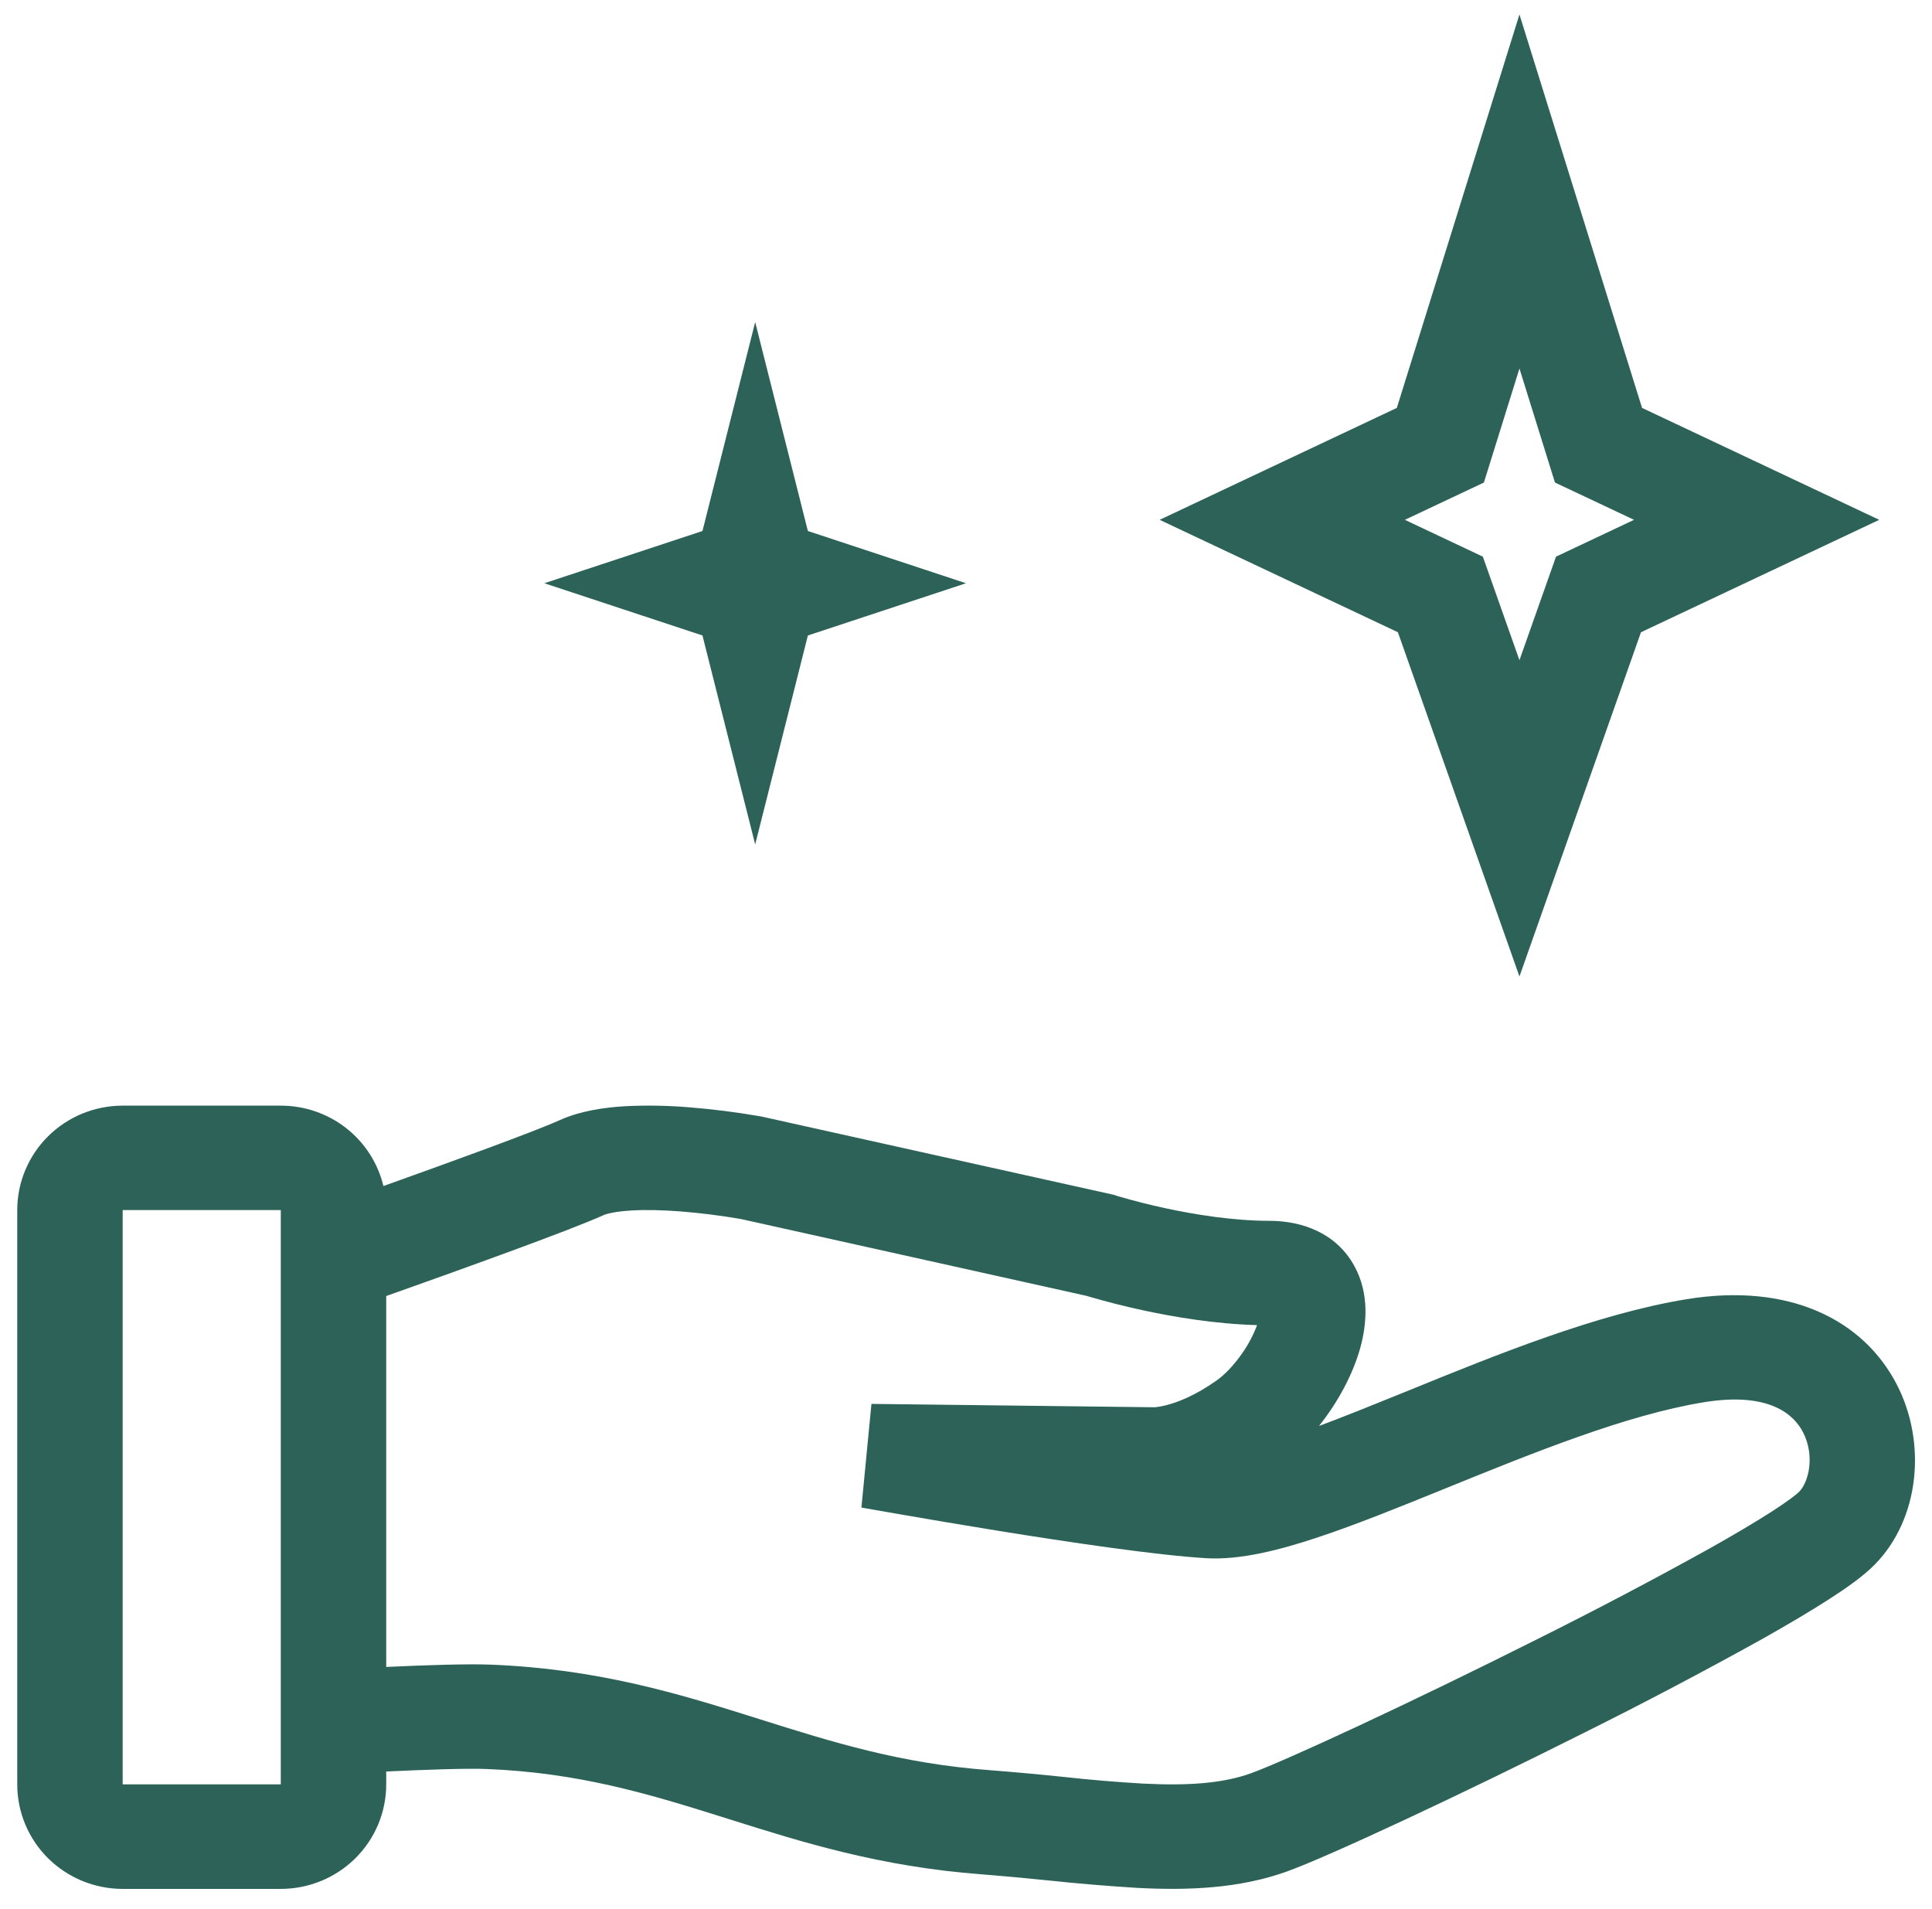 <svg width="84" height="83" viewBox="0 0 84 83" fill="none" xmlns="http://www.w3.org/2000/svg">
<path fill-rule="evenodd" clip-rule="evenodd" d="M71.393 17.733L66.063 0.629L60.732 17.733L50.42 22.599L60.778 27.486L66.063 42.451L71.347 27.486L81.706 22.599L71.393 17.733ZM64.518 20.976L66.063 16.021L67.607 20.978L71.045 22.599L67.653 24.2L66.063 28.701L64.472 24.2L61.081 22.599L64.518 20.978V20.976Z" fill="#2D6258"/>
<path d="M30.542 23.085L32.834 14.002L35.125 23.085L42 25.356L35.125 27.627L32.834 36.711L30.542 27.627L23.667 25.356L30.542 23.085Z" fill="#2D6258"/>
<path fill-rule="evenodd" clip-rule="evenodd" d="M16.792 77.018V77.576C16.792 78.781 16.309 79.936 15.449 80.788C14.59 81.639 13.424 82.118 12.208 82.118H5.333C4.118 82.118 2.952 81.639 2.092 80.788C1.233 79.936 0.75 78.781 0.75 77.576V52.608C0.75 51.404 1.233 50.249 2.092 49.397C2.952 48.545 4.118 48.067 5.333 48.067H12.208C13.241 48.066 14.243 48.411 15.053 49.045C15.862 49.68 16.432 50.566 16.67 51.562C19.704 50.478 23.25 49.189 24.334 48.698C25.255 48.283 26.318 48.142 27.203 48.09C28.116 48.046 29.03 48.062 29.941 48.137C30.961 48.218 31.977 48.345 32.985 48.519L33.037 48.528L33.053 48.53H33.06L33.102 48.539L48.433 51.945L48.527 51.977L48.552 51.986L48.657 52.018C49.319 52.21 49.987 52.379 50.66 52.525C51.978 52.808 53.639 53.074 55.186 53.074C56.616 53.074 58.097 53.603 58.885 55.038C59.563 56.269 59.405 57.623 59.153 58.558C58.835 59.725 58.179 60.952 57.347 61.994C58.47 61.574 59.701 61.077 61.021 60.541L61.303 60.427C65.022 58.912 69.431 57.118 73.323 56.483C77.768 55.754 81.002 57.352 82.469 60.189C83.775 62.714 83.472 66.027 81.506 68.023C81.013 68.525 80.262 69.052 79.508 69.535C78.701 70.055 77.709 70.639 76.606 71.261C74.074 72.666 71.511 74.016 68.918 75.308C63.482 78.04 57.785 80.697 55.975 81.353C53.875 82.114 51.62 82.186 49.455 82.075C48.147 81.994 46.841 81.885 45.538 81.746C44.584 81.648 43.63 81.561 42.674 81.484C38.255 81.153 34.864 80.083 31.742 79.1L31.362 78.98C28.135 77.967 25.133 77.065 21.157 76.906C20.25 76.87 18.435 76.938 16.792 77.015V77.018ZM26.233 52.831C26.382 52.763 26.772 52.665 27.466 52.624C28.117 52.586 28.86 52.611 29.586 52.665C30.455 52.735 31.321 52.843 32.18 52.99H32.187L47.236 56.335L47.34 56.367C48.114 56.593 48.896 56.791 49.684 56.962C51.025 57.252 52.824 57.557 54.655 57.609C54.491 58.046 54.272 58.46 54.002 58.842C53.635 59.369 53.234 59.775 52.904 60.009C51.95 60.686 51.18 60.968 50.713 61.088C50.554 61.131 50.391 61.161 50.227 61.179H50.177L37.889 61.033L37.453 65.539L37.861 63.304L37.453 65.539L37.575 65.561L37.925 65.623L39.2 65.845C40.27 66.031 41.739 66.281 43.338 66.54C46.487 67.049 50.282 67.612 52.436 67.741C53.926 67.832 55.658 67.378 57.269 66.844C58.949 66.288 60.849 65.518 62.76 64.742C66.695 63.143 70.703 61.515 74.07 60.963C76.98 60.486 78.018 61.54 78.389 62.26C78.923 63.293 78.635 64.44 78.224 64.853C78.126 64.955 77.766 65.243 77.014 65.727C76.313 66.174 75.408 66.713 74.345 67.31C71.875 68.68 69.375 69.996 66.846 71.257C61.365 74.011 55.91 76.539 54.398 77.088C53.174 77.533 51.659 77.64 49.691 77.54C48.531 77.472 47.373 77.375 46.219 77.247C45.154 77.136 44.087 77.039 43.02 76.956C39.142 76.666 36.195 75.737 33.035 74.742L32.748 74.651C29.476 73.623 25.974 72.553 21.343 72.369C20.3 72.328 18.444 72.392 16.792 72.469V56.344C20.012 55.202 24.783 53.487 26.233 52.831ZM32.641 50.765L33.06 48.532L32.641 50.765ZM12.208 52.606H5.333V77.574H12.208V52.608V52.606Z" fill="#2D6258"/>
</svg>
